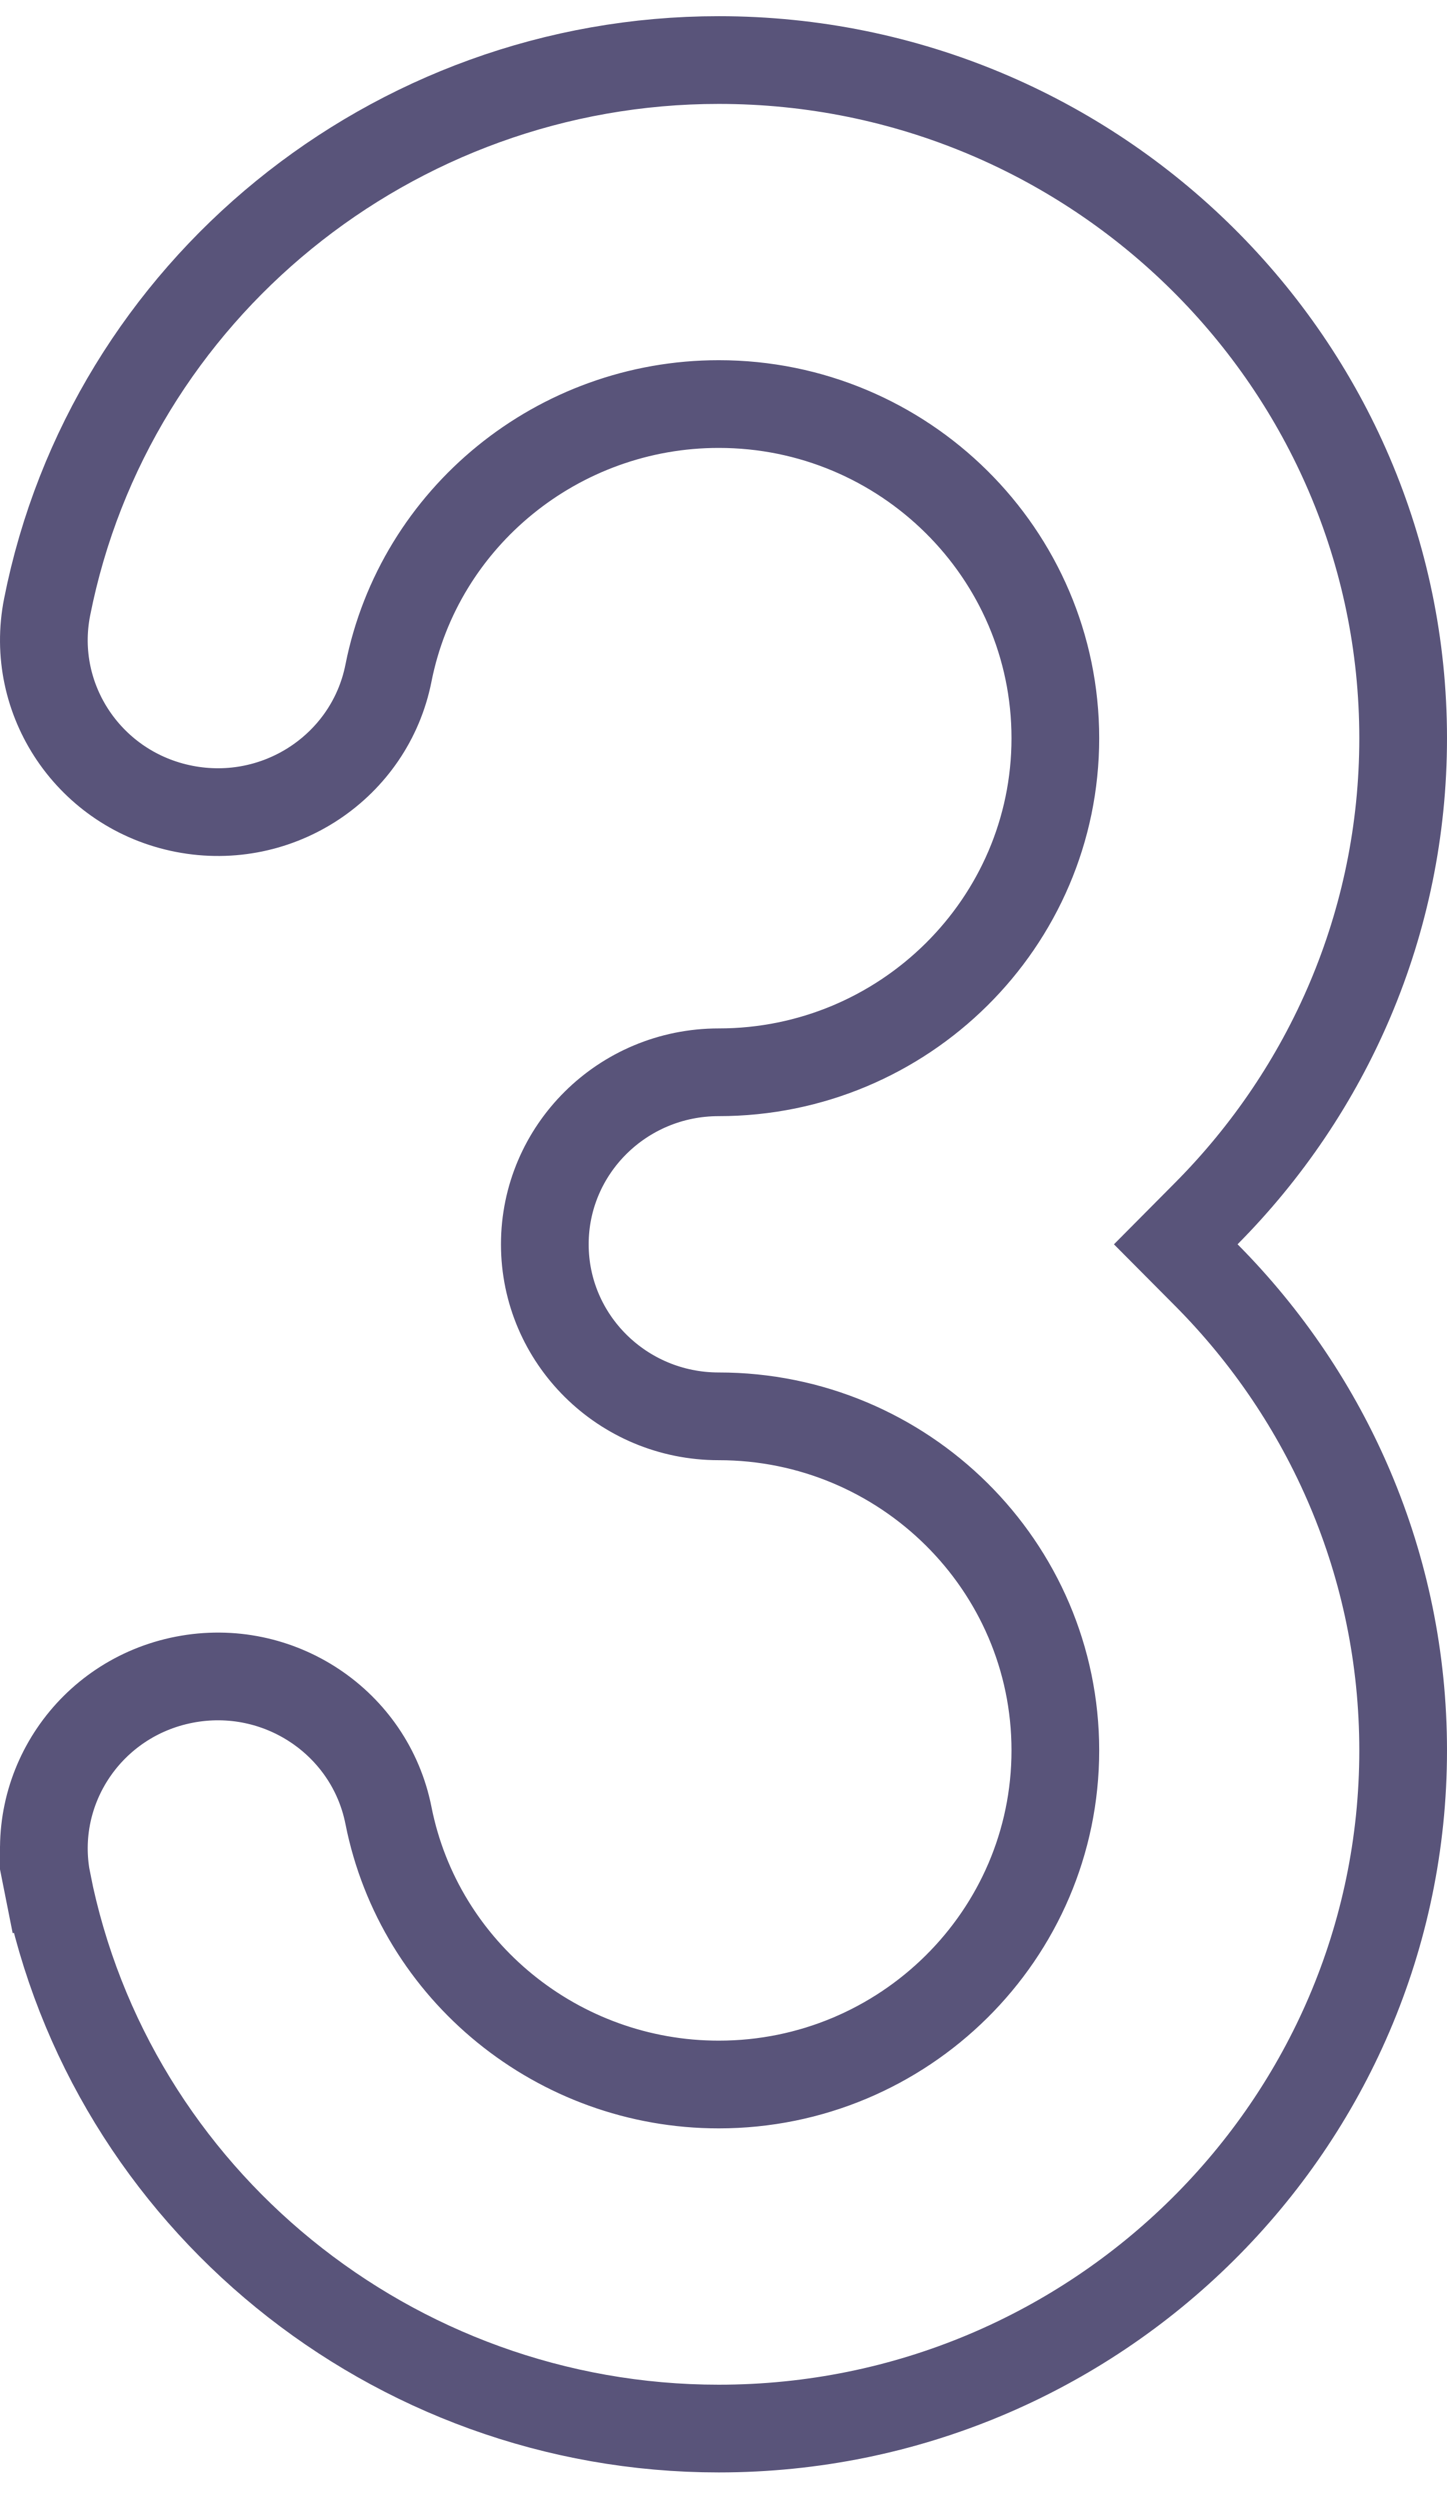 <svg width="33" height="57" viewBox="0 0 33 57" fill="none" xmlns="http://www.w3.org/2000/svg">
<path d="M0.094 43.093L1.075 42.898C0.656 40.782 2.045 38.716 4.201 38.296L4.201 38.296C6.359 37.876 8.439 39.271 8.859 41.39C9.565 44.954 12.738 47.525 16.391 47.525C20.616 47.525 24.068 44.117 24.068 39.908C24.068 35.698 20.616 32.291 16.391 32.291C14.192 32.291 12.425 30.526 12.425 28.369C12.425 26.211 14.192 24.447 16.391 24.447C20.616 24.447 24.068 21.039 24.068 16.83C24.068 12.62 20.616 9.212 16.391 9.212C12.738 9.212 9.565 11.783 8.859 15.347L8.859 15.347C8.439 17.466 6.359 18.861 4.201 18.441C2.045 18.021 0.655 15.956 1.075 13.839C2.505 6.621 8.943 1.369 16.391 1.369C25.006 1.369 32 8.314 32 16.83C32 21.043 30.289 24.869 27.514 27.664L26.814 28.369L27.514 29.073C30.289 31.868 32 35.694 32 39.908C32 48.424 25.006 55.369 16.391 55.369C8.943 55.369 2.505 50.116 1.075 42.898L0.094 43.093Z" stroke="#59547A" stroke-width="2"/>
</svg>

